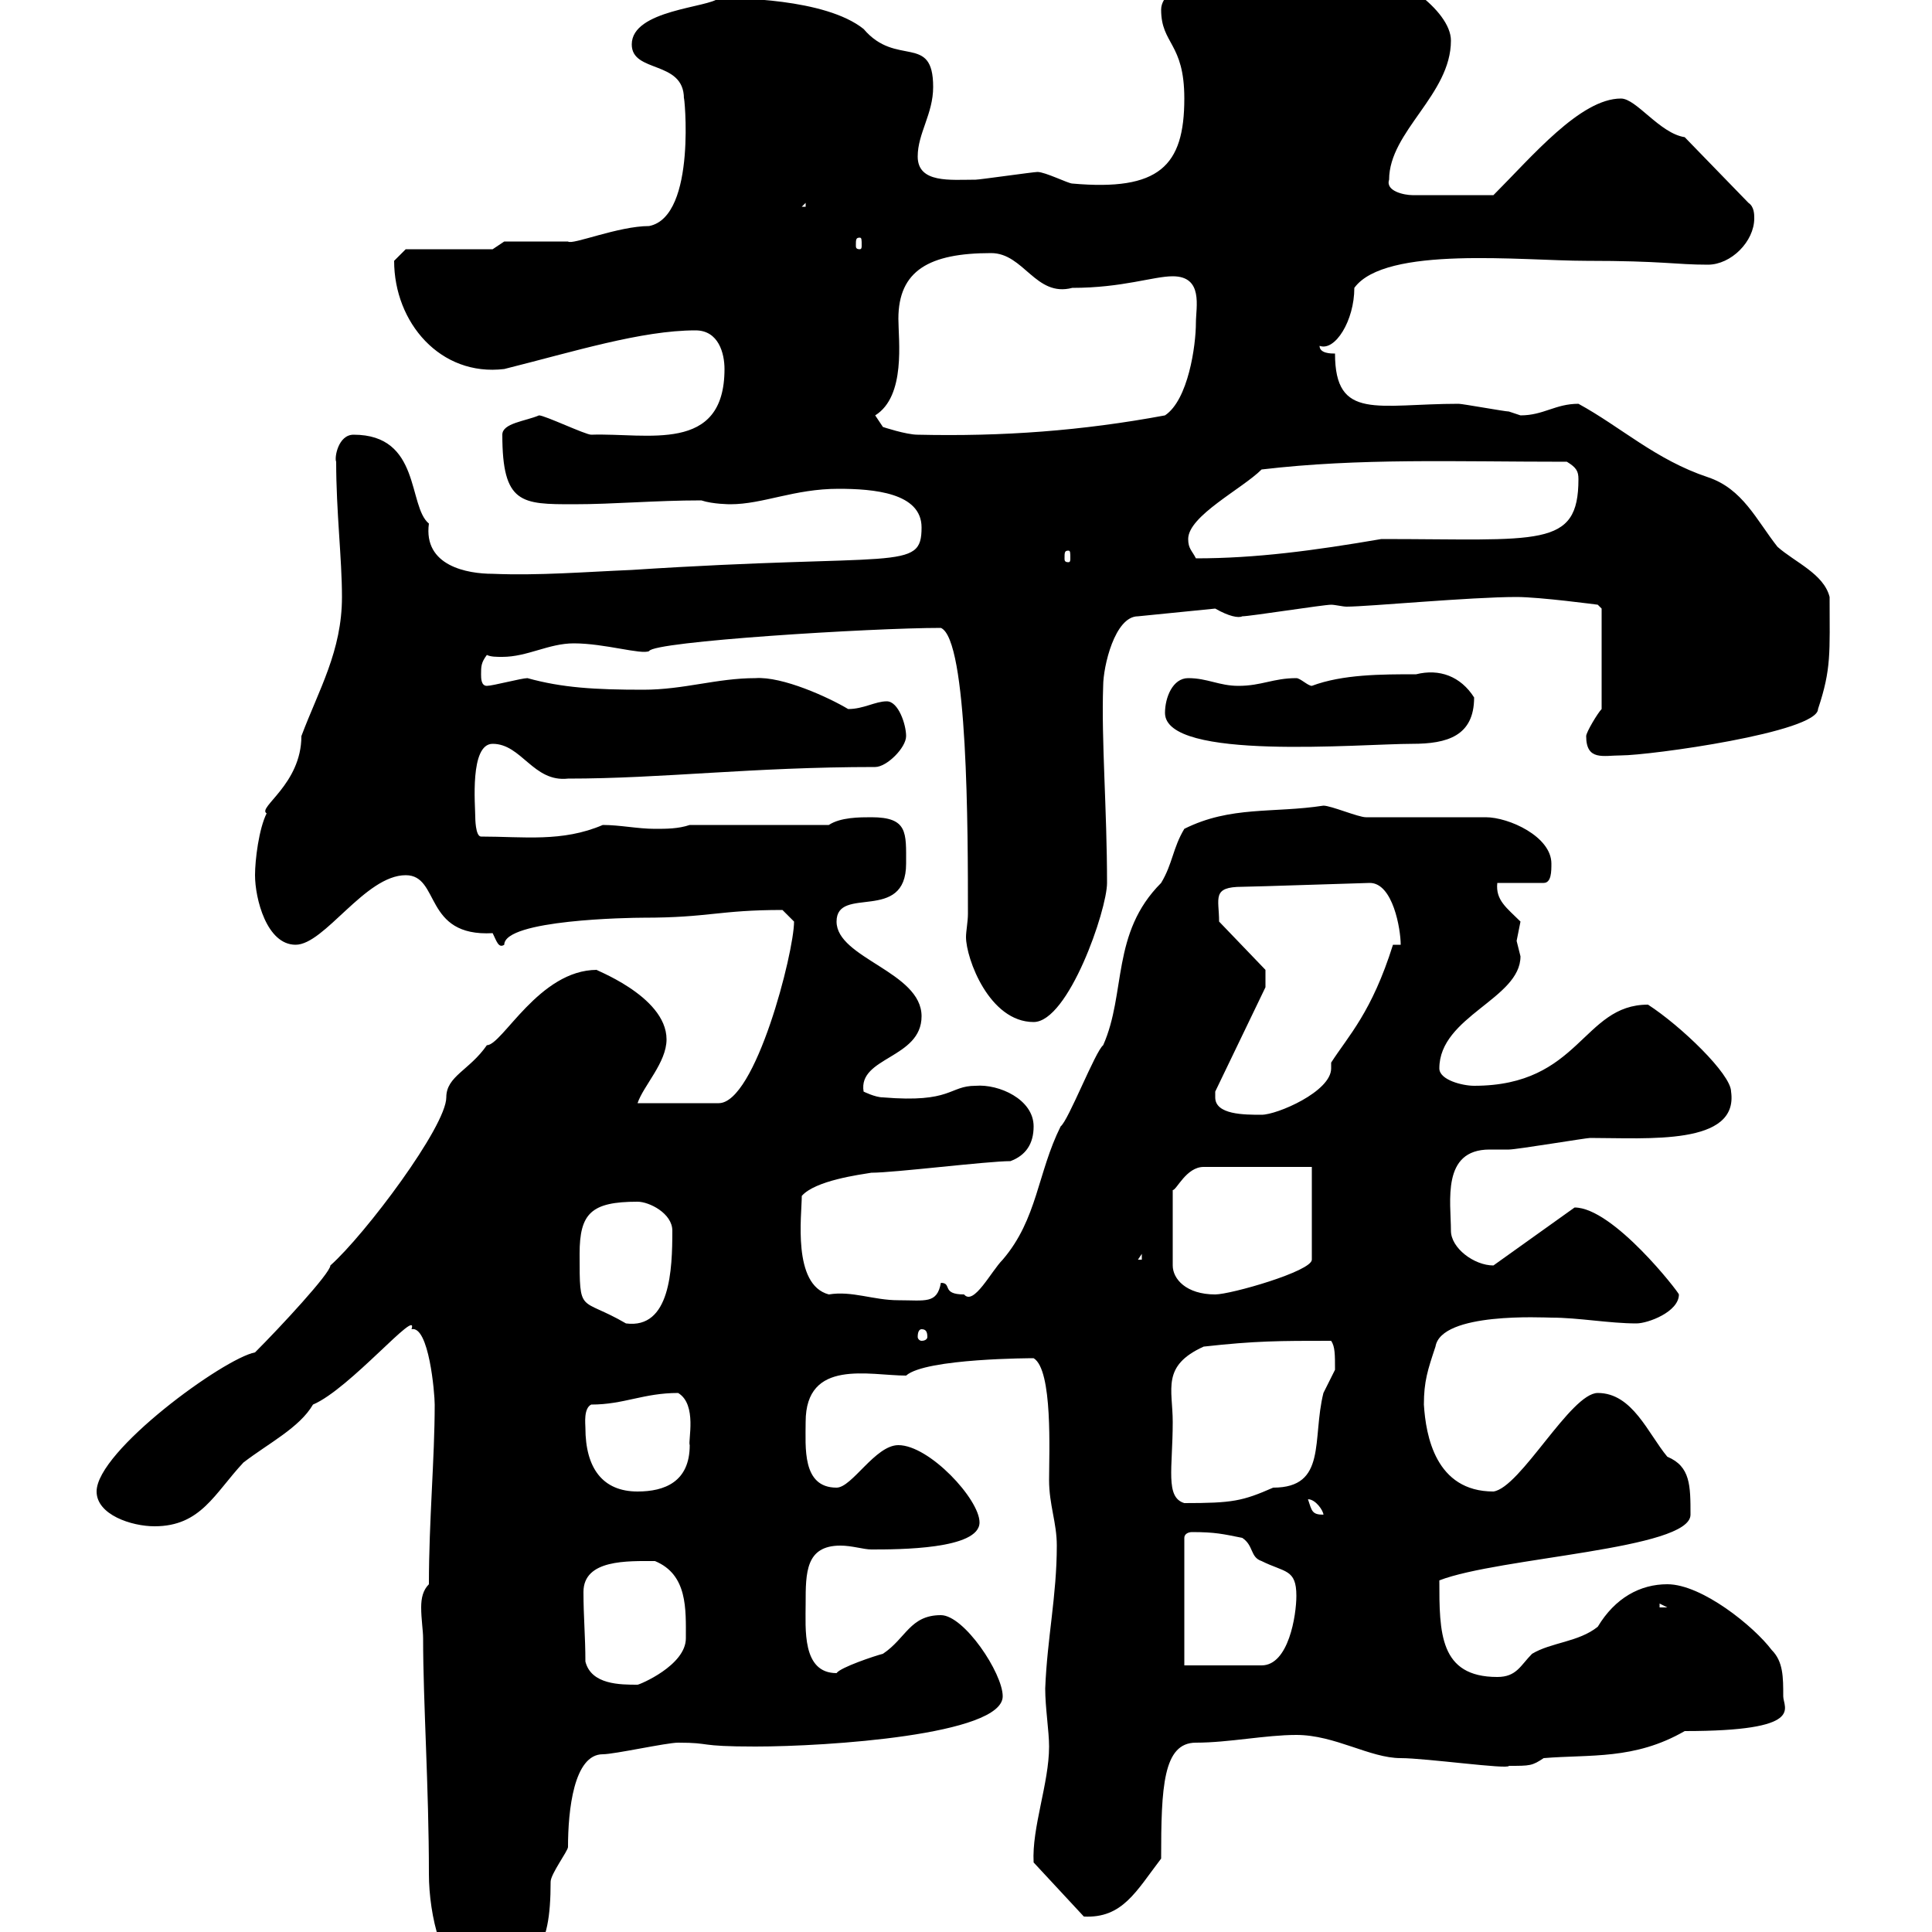 <svg xmlns="http://www.w3.org/2000/svg" xmlns:xlink="http://www.w3.org/1999/xlink" width="300" height="300"><path d="M65.70 254.40C65.70 264.30 66.60 277.50 66.60 291C66.60 297.30 68.70 306.60 72.90 306.60C83.10 306.60 85.50 303 85.50 292.20C85.50 291 88.20 287.40 88.20 286.80C88.20 281.10 89.10 272.40 93.60 272.40C95.40 272.40 103.50 270.60 105.30 270.60C110.70 270.60 108 271.20 117.30 271.20C128.40 271.20 155.70 269.40 155.70 263.40C155.70 259.80 149.70 250.80 146.10 250.80C141.30 250.80 140.70 254.40 137.10 256.80C135.90 257.10 130.50 258.90 129.90 259.80C124.50 259.80 125.10 252.90 125.10 249C125.10 244.20 125.10 240 130.50 240C132.30 240 134.10 240.60 135.30 240.60C139.50 240.60 152.10 240.60 152.10 236.40C152.10 232.80 144.30 224.40 139.50 224.40C135.90 224.40 132.30 231 129.90 231C124.50 231 125.10 224.70 125.10 220.80C125.10 210.90 135 213.60 140.70 213.60C143.70 210.90 160.50 210.90 160.50 210.90C163.50 212.70 162.90 225.60 162.90 229.80C162.90 233.70 164.10 236.40 164.10 240C164.10 247.80 162.60 254.40 162.30 262.20C162.30 265.20 162.90 268.80 162.90 271.20C162.90 276.90 160.20 283.80 160.50 289.20L168.30 297.60C174.30 297.90 176.40 293.70 180.30 288.60C180.30 277.50 180.60 270.60 185.70 270.60C190.80 270.60 196.50 269.40 201.30 269.40C207.30 269.40 212.70 273 217.50 273C221.40 273 234.30 274.80 234.30 274.20C237.60 274.20 237.90 274.20 239.70 273C246.90 272.40 253.80 273.30 261.60 268.80C280.50 268.80 276.90 265.20 276.90 263.40C276.90 260.40 276.90 258 275.10 256.20C272.40 252.60 264.30 246 258.90 246C254.70 246 250.80 248.10 248.10 252.60C245.10 255 240.90 255 237.90 256.80C236.10 258.60 235.50 260.40 232.50 260.40C223.50 260.40 223.50 253.50 223.50 245.40C232.80 241.80 262.50 240.60 262.50 235.20C262.50 230.70 262.50 227.70 258.90 226.20C255.90 222.60 253.50 216.30 248.10 216.30C243.90 216.30 236.10 231 231.90 231.60C222.90 231.60 221.40 222.90 221.10 218.10C221.10 214.50 221.70 212.70 222.90 209.10C223.80 203.70 239.70 204.60 240.90 204.60C245.10 204.60 249.90 205.50 254.10 205.50C255.90 205.50 260.70 203.70 260.70 201C260.70 200.70 250.50 187.50 244.50 187.50L231.90 196.50C228.90 196.50 225.30 193.80 225.30 191.10C225.30 186.60 223.80 178.50 231.30 178.50C232.50 178.50 233.70 178.50 234.30 178.50C235.50 178.50 246.30 176.70 246.90 176.70C255.90 176.70 270 177.90 268.80 169.50C268.80 166.80 261 159.30 255.90 156C245.70 156 245.40 168.60 228.90 168.60C227.10 168.60 223.50 167.70 223.50 165.90C223.50 157.80 236.10 155.10 236.10 148.50C236.10 148.50 235.50 146.10 235.50 146.10C235.50 146.10 236.10 143.10 236.10 143.10C234 141 232.20 139.80 232.50 137.10L239.70 137.10C240.90 137.10 240.90 135.30 240.90 134.10C240.90 129.90 234.30 126.90 230.70 126.90L212.10 126.90C210.90 126.90 206.70 125.10 205.50 125.10C197.70 126.30 191.10 125.10 183.90 128.70C182.10 131.70 182.10 134.10 180.30 137.10C172.50 144.90 174.90 154.20 171.30 162.30C170.10 163.20 165.90 174 164.70 174.90C161.10 182.10 161.10 189.30 155.70 195.60C153.90 197.40 151.20 202.80 149.70 201C146.10 201 147.90 199.20 146.10 199.20C145.50 202.50 143.70 201.90 139.50 201.90C135.60 201.90 132.30 200.40 128.70 201C123 199.50 124.50 188.70 124.50 185.70C126.60 183.30 133.50 182.40 135.30 182.10C138.90 182.10 153.30 180.30 156.90 180.30C159.30 179.40 160.50 177.60 160.50 174.90C160.50 170.70 155.10 168.30 151.50 168.60C147.30 168.60 147.90 171.30 137.10 170.40C135.90 170.40 134.10 169.50 134.10 169.50C133.20 164.10 143.10 164.40 143.10 157.80C143.10 150.90 129.90 148.80 129.90 143.10C129.90 137.40 140.70 143.40 140.70 134.10C140.70 129.30 141 126.90 135.30 126.90C133.50 126.90 130.50 126.90 128.70 128.10L107.10 128.10C105.30 128.70 103.50 128.70 101.70 128.70C99 128.70 96.30 128.10 93.60 128.10C87.30 130.80 81.30 129.90 74.70 129.90C73.80 129.90 73.80 126.90 73.80 126.90C73.80 125.10 72.90 115.50 76.50 115.50C81 115.50 82.80 121.50 88.20 120.90C102.90 120.90 116.70 119.10 135.90 119.10C137.70 119.10 140.70 116.10 140.70 114.30C140.70 112.50 139.50 108.90 137.70 108.90C135.90 108.90 134.10 110.10 131.70 110.10C128.70 108.30 121.50 105 117.30 105.30C111.30 105.30 106.20 107.10 99.90 107.10C92.40 107.10 87.30 106.80 81.90 105.30C81 105.30 76.50 106.50 75.60 106.50C74.70 106.50 74.70 105.30 74.70 104.70C74.70 103.50 74.70 102.90 75.60 101.70C76.20 102 77.10 102 78 102C81.90 102 85.20 99.90 89.10 99.90C93.90 99.90 99.60 101.70 100.80 101.10C101.40 99.60 135.30 97.50 146.10 97.50C150.30 99.30 150.30 129 150.30 141.90C150.30 143.10 150 144.60 150 145.50C150 148.80 153.60 158.70 160.50 158.70C165.90 158.70 171.90 141.30 171.90 137.10C171.90 125.70 171 114.90 171.30 106.50C171.30 103.50 173.10 95.70 176.70 95.70L188.70 94.50C190.80 95.70 192.30 96 192.90 95.70C194.10 95.70 205.50 93.90 206.70 93.90C207.30 93.90 208.50 94.20 209.10 94.20C212.40 94.20 228.30 92.70 235.50 92.70C239.10 92.70 248.10 93.90 248.10 93.90L248.70 94.50L248.70 110.10C248.10 110.70 246.30 113.70 246.30 114.30C246.30 118.20 249 117.30 251.70 117.30C256.20 117.30 282.30 113.70 282.30 110.10C284.40 103.80 284.10 101.40 284.10 92.70C283.20 89.10 278.70 87.30 276 84.90C272.70 80.70 270.60 75.90 265.20 74.10C257.10 71.40 251.70 66.30 245.10 62.70C241.50 62.70 239.70 64.50 236.10 64.50C236.10 64.50 234.30 63.90 234.30 63.90C233.70 63.90 227.10 62.70 226.50 62.70C213.90 62.70 207.30 65.40 207.30 54.90C206.70 54.90 204.90 54.90 204.90 53.70C207.30 54.60 210.30 49.80 210.30 44.70C215.10 38.10 236.40 40.50 246.30 40.50C258.30 40.50 260.10 41.10 265.20 41.10C268.80 41.10 272.40 37.50 272.40 33.90C272.40 33.30 272.40 32.10 271.50 31.50L261.60 21.30C257.70 20.70 254.10 15.30 251.70 15.30C245.40 15.30 237.90 24.30 231.90 30.30L219.30 30.30C218.10 30.30 215.10 29.70 215.70 27.90C215.70 20.40 225.30 14.70 225.30 6.30C225.30 1.50 216.30-4.50 212.10-4.50C202.50-4.50 198.90-5.70 194.10-5.70C190.50-5.70 180.30-2.70 180.30 1.50C180.30 6.90 183.90 6.60 183.90 15.30C183.90 25.80 180 29.70 166.50 28.50C165.90 28.50 162.30 26.70 161.10 26.70C160.50 26.70 152.10 27.90 151.50 27.90C147.60 27.90 142.50 28.50 142.50 24.30C142.50 20.70 144.90 17.70 144.90 13.50C144.90 5.10 139.20 10.50 134.10 4.50C128.10-0.30 114-0.30 111.60-0.30C110.10 1.20 98.10 1.50 98.10 6.90C98.10 11.40 106.20 9.30 106.20 15.30C106.20 14.10 108.30 33.60 100.80 35.10C96 35.10 88.80 38.10 88.20 37.50C86.40 37.50 80.10 37.50 78.30 37.50L76.50 38.70L63 38.70L61.20 40.50C61.20 50.10 68.40 58.50 78.30 57.30C89.10 54.60 99.60 51.30 108 51.30C111.60 51.30 112.50 54.90 112.50 57.30C112.50 70.50 100.50 67.20 91.80 67.50C90.90 67.50 84.60 64.50 83.70 64.50C81.60 65.40 78 65.70 78 67.50C78 78.30 81 78.30 89.10 78.30C95.40 78.30 101.70 77.70 108.90 77.70C110.70 78.30 113.40 78.30 113.40 78.30C118.50 78.30 123.30 75.90 130.20 75.90C135.60 75.90 143.10 76.50 143.10 81.90C143.10 88.80 139.50 85.80 98.10 88.50C90.90 88.80 83.70 89.40 76.50 89.10C72.60 89.10 65.70 87.90 66.60 81.30C63.30 78.60 65.40 67.50 54.90 67.50C52.50 67.50 51.90 71.10 52.20 71.70C52.20 79.50 53.10 86.70 53.10 92.70C53.10 101.10 49.50 107.10 46.80 114.30C46.80 121.80 39.90 125.40 41.40 126.30C40.20 128.70 39.60 133.50 39.60 135.90C39.60 139.50 41.40 146.70 45.90 146.70C50.40 146.70 56.70 135.90 63 135.90C68.40 135.90 65.70 145.50 76.50 144.90C77.10 146.10 77.40 147.30 78.30 146.70C78.30 142.80 97.80 142.50 99.90 142.50C110.10 142.50 111.60 141.30 121.50 141.30C121.50 141.30 123.30 143.10 123.30 143.10C123.30 147.90 117.30 171.30 111.60 171.30L99 171.30C99.90 168.60 103.50 165 103.50 161.40C103.50 154.50 91.50 150.30 92.70 150.60C83.70 150.60 78 162.30 75.60 162.30C72.90 166.20 69.30 167.10 69.30 170.40C69.30 174.90 56.70 191.70 51.30 196.50C51.30 197.70 43.50 206.10 39.60 210C34.80 210.90 15 225.30 15 231.60C15 235.20 20.40 237 24 237C31.20 237 33.30 231.90 37.80 227.10C41.70 224.10 46.50 221.70 48.60 218.10C54.30 215.70 65.10 202.80 63.90 206.40C66.60 205.80 67.50 216.30 67.50 218.10C67.50 226.50 66.60 236.10 66.60 246C65.70 246.90 65.40 248.10 65.40 249.60C65.40 251.40 65.70 253.20 65.70 254.40ZM90.90 258C90.90 254.10 90.60 251.10 90.60 247.20C90.60 242.10 97.50 242.40 101.70 242.40C106.80 244.50 106.50 249.90 106.50 254.40C106.50 258.60 99.30 261.60 99 261.60C96.30 261.60 91.80 261.60 90.90 258ZM183.90 258.60L183.90 238.80C183.90 238.20 184.50 237.90 185.10 237.90C188.70 237.90 189.90 238.20 192.90 238.80C194.70 240 194.10 241.80 195.90 242.40C199.50 244.20 201.30 243.60 201.30 247.80C201.30 250.80 200.10 258.60 195.90 258.60ZM257.70 249L258.90 249.60L257.70 249.60ZM203.10 232.80C204.30 232.80 205.50 234.60 205.50 235.20C203.70 235.20 203.70 234.60 203.10 232.80ZM182.10 220.80C182.10 215.70 180.30 212.10 186.90 209.10C195 208.20 198.60 208.20 206.70 208.20C207.30 209.10 207.30 210.30 207.30 212.70C207.30 212.70 205.50 216.30 205.50 216.30C203.70 223.50 206.10 231 197.70 231C192.90 233.10 191.40 233.40 183.90 233.40C180.90 232.50 182.10 228 182.10 220.80ZM90.90 221.70C90.90 221.10 90.60 218.70 91.80 218.10C96.90 218.10 99.90 216.30 105.30 216.30C108.30 218.10 106.80 223.80 107.10 224.40C107.10 230.10 103.20 231.60 99 231.60C93.60 231.60 90.90 228 90.90 221.70ZM143.10 206.40C143.70 206.40 144 206.70 144 207.60C144 207.90 143.70 208.20 143.10 208.20C142.80 208.20 142.50 207.90 142.50 207.60C142.50 206.70 142.80 206.40 143.10 206.40ZM90 194.70C90 188.40 91.80 186.60 99 186.60C100.80 186.60 104.40 188.40 104.40 191.10C104.40 197.10 104.10 206.40 97.20 205.50C90 201.30 90 204.30 90 194.70ZM203.70 181.20L203.70 195.60C203.70 197.40 191.10 201 188.70 201C184.20 201 182.10 198.60 182.10 196.50L182.10 184.80C182.70 184.80 184.20 181.20 186.90 181.20ZM177.30 194.70L177.30 195.60L176.70 195.60ZM188.70 170.40C188.70 170.40 188.70 169.50 188.70 169.50L196.50 153.30L196.50 150.60L189.30 143.10C189.30 139.50 188.10 137.70 192.90 137.70C194.40 137.70 212.10 137.10 212.70 137.10C216.30 137.10 217.50 144.30 217.50 146.70L216.30 146.70C213 157.20 209.40 160.80 206.70 165L206.70 165.90C206.70 169.50 198.30 173.10 195.90 173.10C193.20 173.10 188.70 173.10 188.70 170.40ZM180.90 110.70C180.90 118.20 211.20 115.50 219.30 115.50C224.70 115.50 228.90 114.30 228.90 108.30C226.80 105 223.50 103.80 219.90 104.70C214.50 104.70 208.50 104.70 203.70 106.50C203.10 106.50 201.90 105.30 201.30 105.30C197.70 105.30 195.90 106.50 192.30 106.50C189.30 106.50 187.50 105.30 184.50 105.30C182.10 105.30 180.90 108.30 180.90 110.70ZM165.90 85.50C166.20 85.50 166.20 85.80 166.20 86.70C166.20 87 166.20 87.30 165.90 87.30C165.30 87.30 165.30 87 165.30 86.70C165.30 85.80 165.30 85.50 165.90 85.50ZM184.50 83.70C184.50 80.10 192.90 75.90 195.90 72.90C211.20 71.10 225.60 71.70 243.30 71.70C244.80 72.60 245.10 73.20 245.10 74.40C245.10 85.20 239.10 83.70 214.50 83.70C204 85.50 195 86.70 185.70 86.70C185.10 85.50 184.50 85.20 184.50 83.70ZM135.90 64.50C140.70 61.50 139.50 52.80 139.50 49.50C139.50 42 144.30 39.30 153.90 39.30C159 39.30 160.80 46.20 166.50 44.70C174.30 44.70 179.10 42.90 182.10 42.90C186.90 42.90 185.70 47.70 185.70 50.10C185.70 53.70 184.50 62.10 180.90 64.50C168 66.90 155.70 67.80 142.50 67.50C140.70 67.50 137.10 66.30 137.10 66.30ZM133.50 36.90C133.80 36.90 133.80 37.20 133.80 38.10C133.80 38.40 133.80 38.70 133.50 38.70C132.90 38.70 132.90 38.40 132.90 38.10C132.90 37.20 132.90 36.90 133.50 36.90ZM125.10 31.50L125.10 32.10L124.50 32.10Z"/></svg>